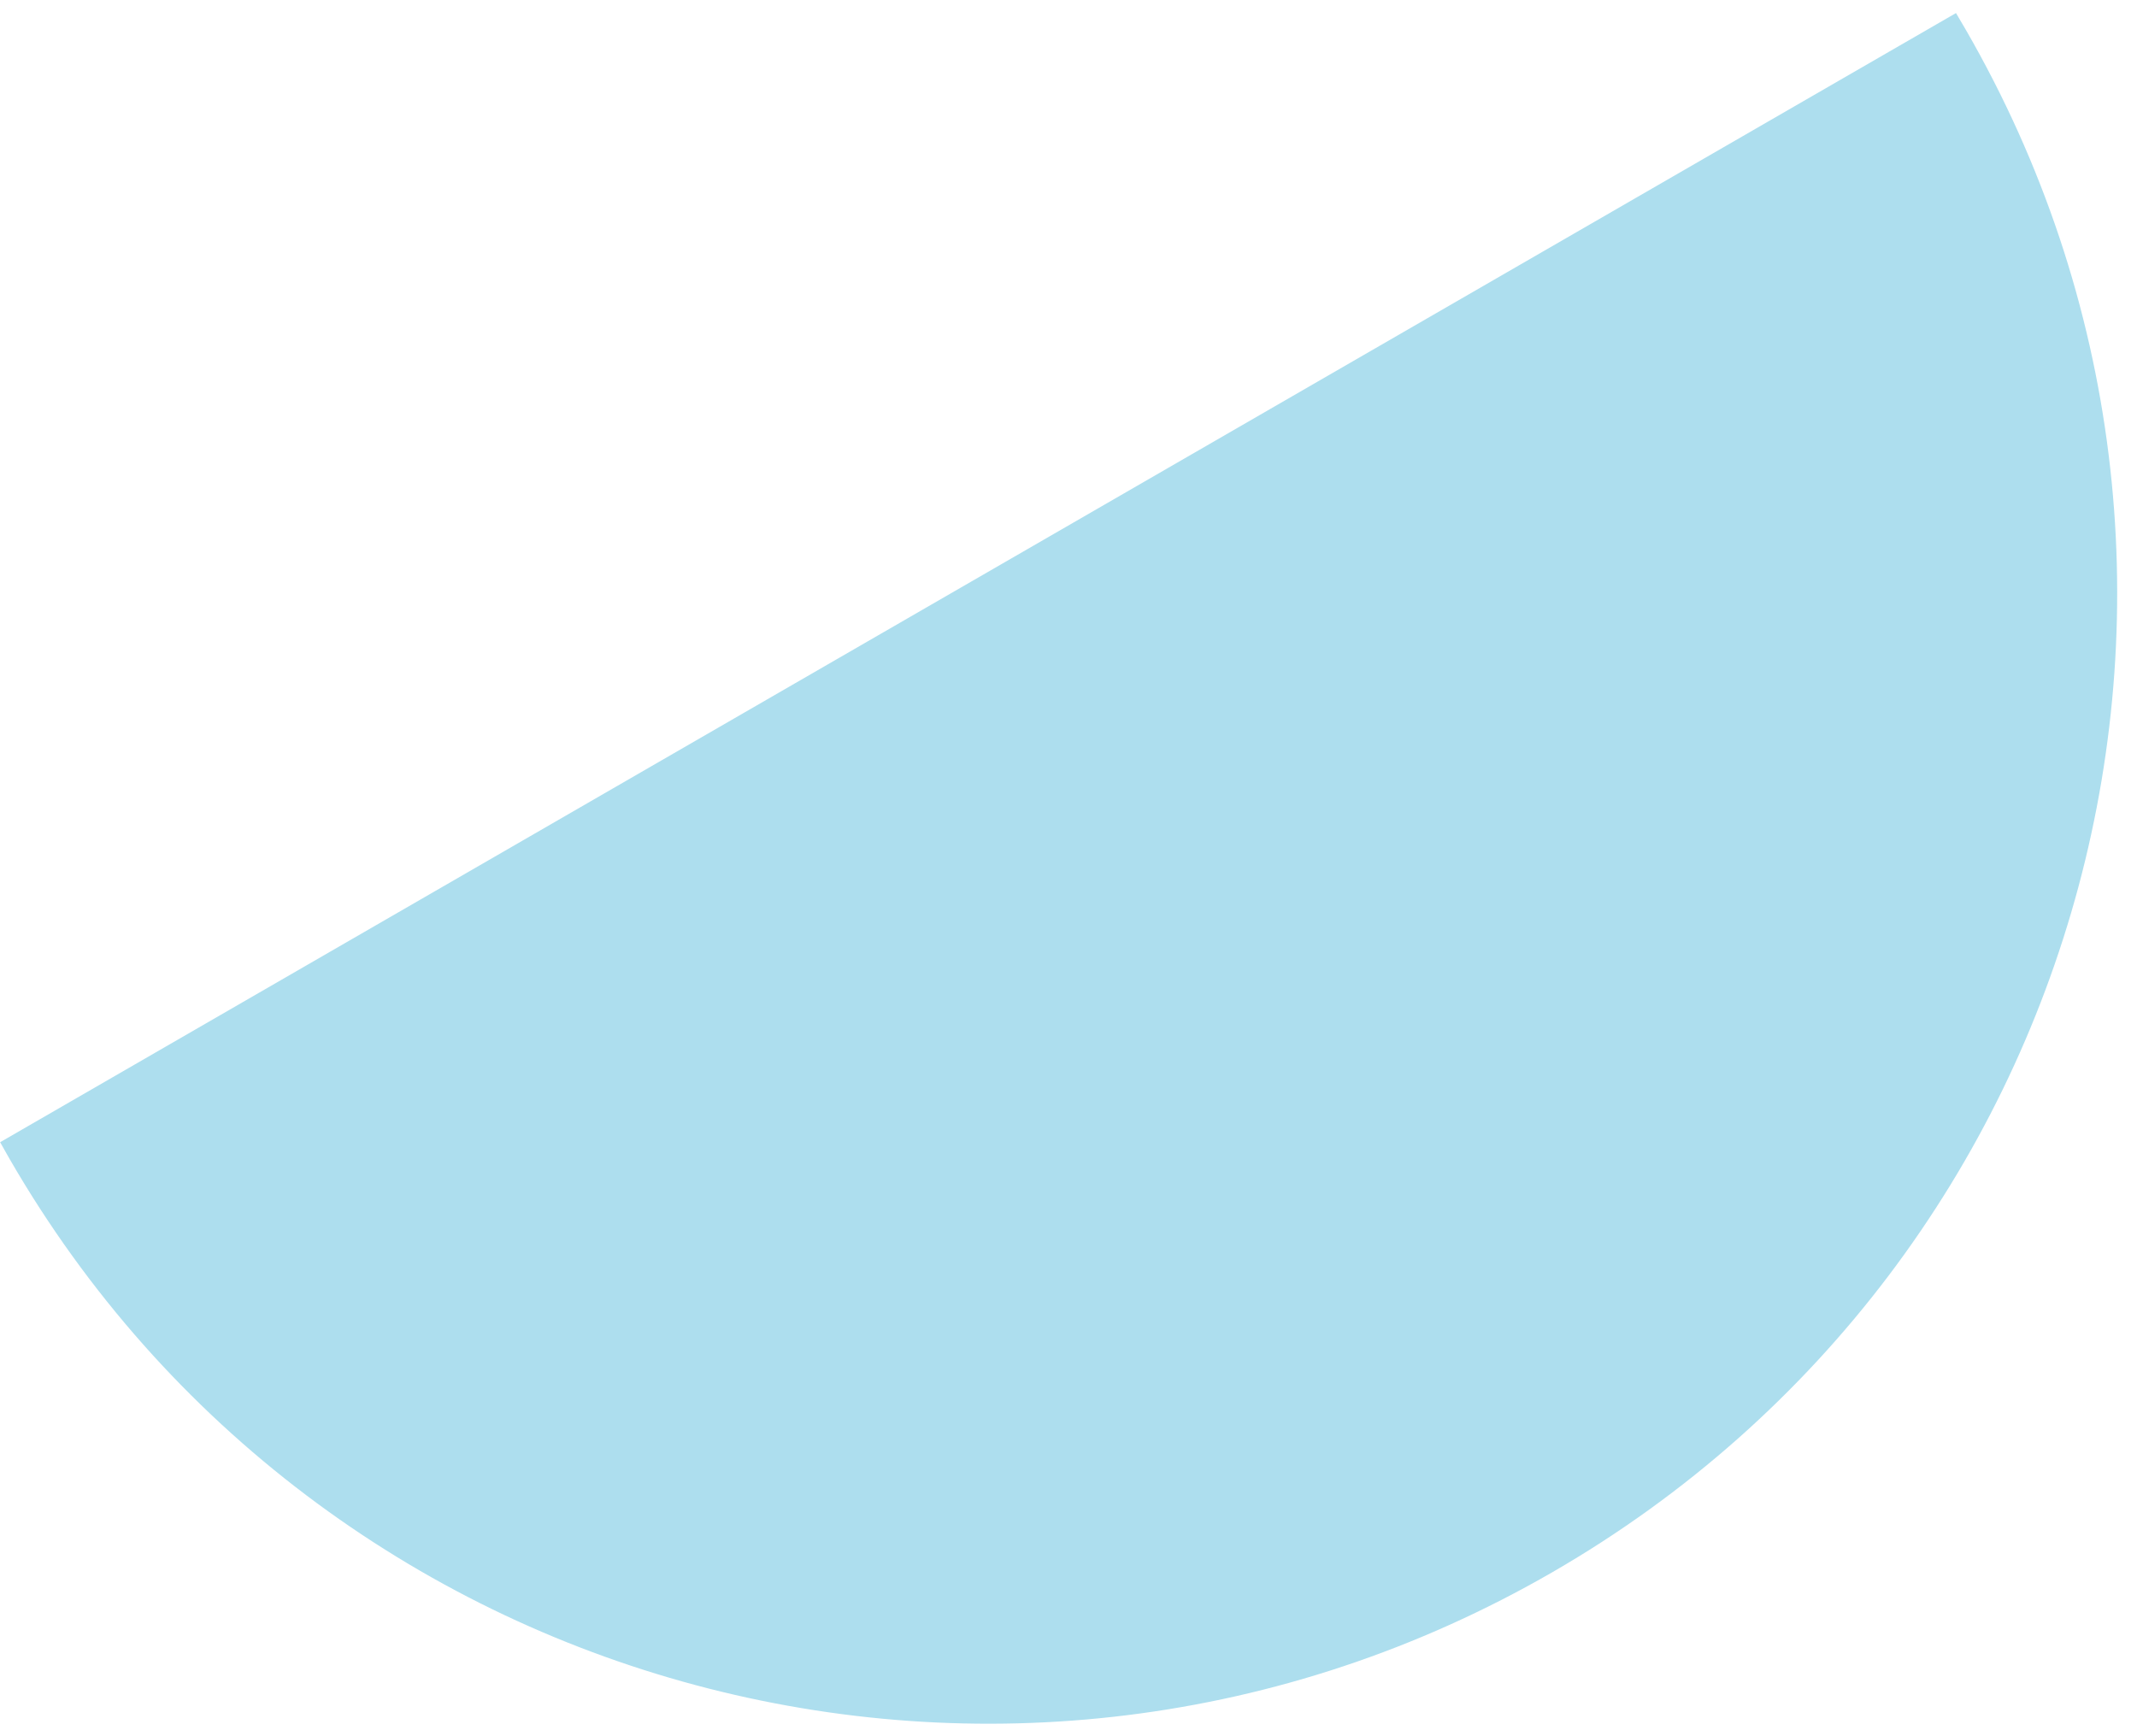 <svg width="80" height="65" viewBox="0 0 80 65" fill="none" xmlns="http://www.w3.org/2000/svg">
<path fill-rule="evenodd" clip-rule="evenodd" d="M0.005 42.762L73.224 0.489C73.346 0.694 73.467 0.9 73.587 1.107C85.262 21.329 78.333 47.186 58.112 58.861C37.89 70.536 12.033 63.607 0.358 43.386C0.239 43.178 0.121 42.971 0.005 42.762Z" fill="#ADDEEE"/>
</svg>
